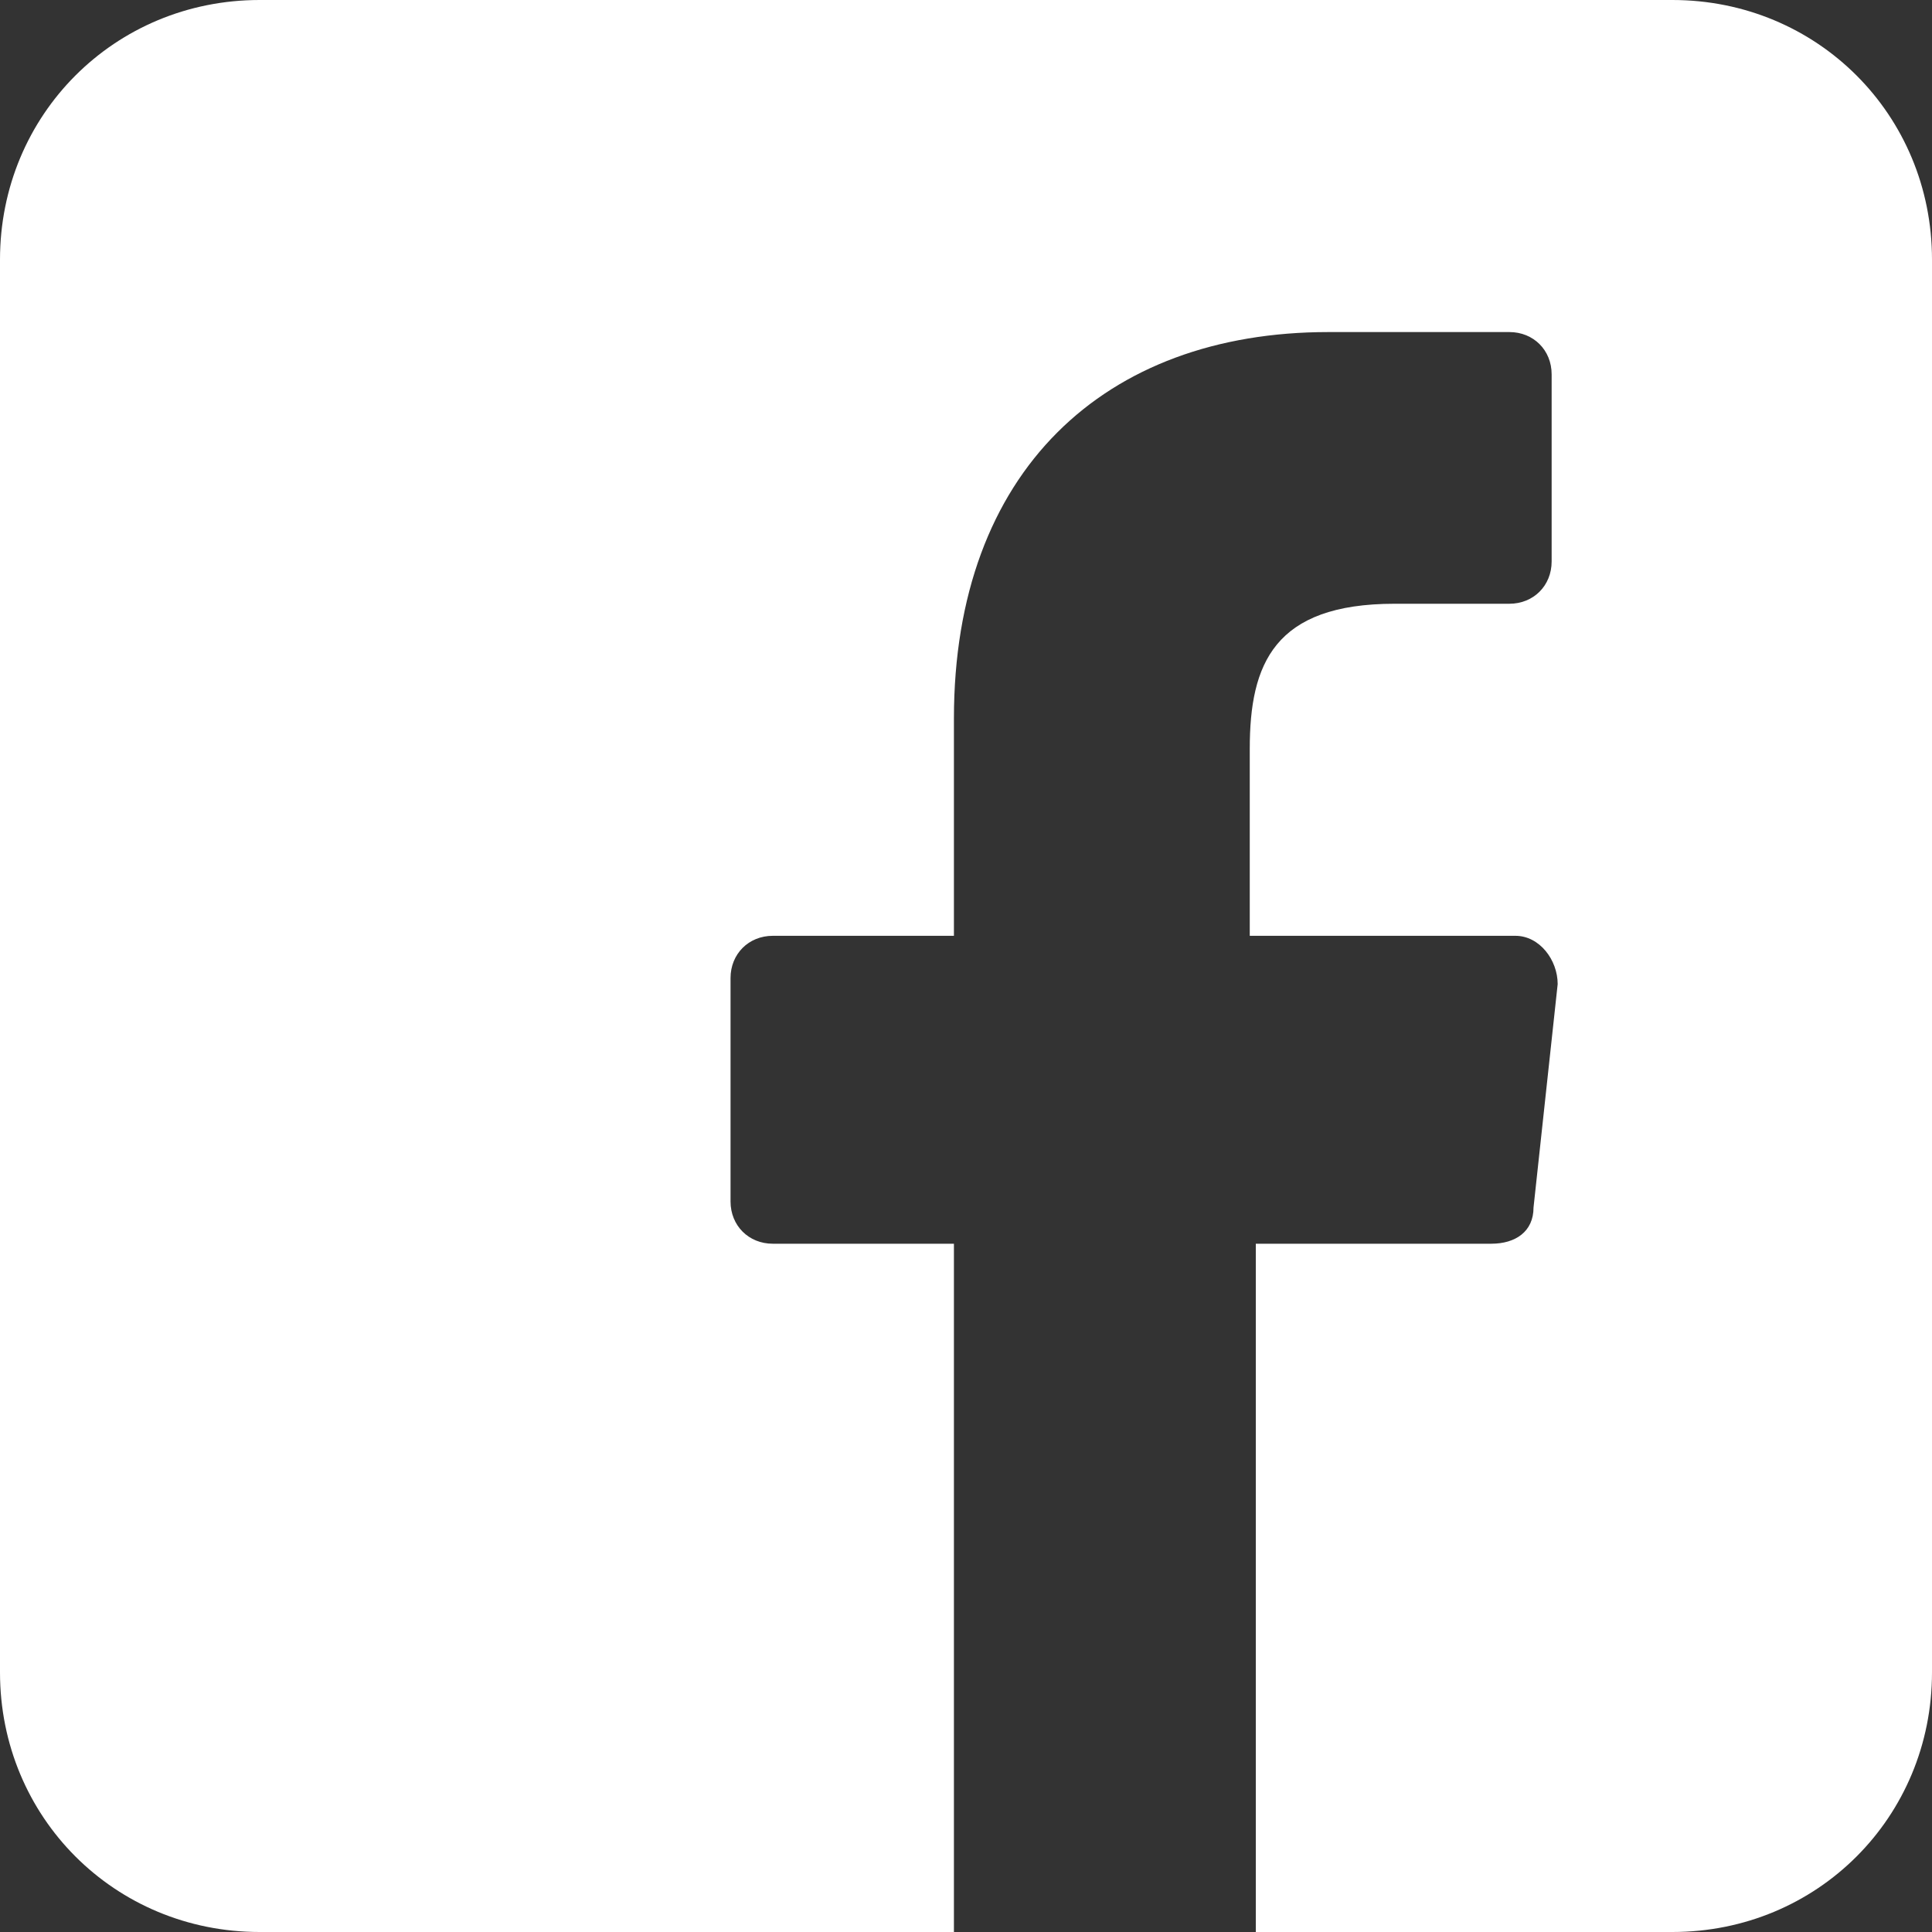 <?xml version="1.0" encoding="utf-8"?>
<!-- Generator: Adobe Illustrator 24.3.0, SVG Export Plug-In . SVG Version: 6.00 Build 0)  -->
<svg version="1.1" id="Layer_1" xmlns="http://www.w3.org/2000/svg" xmlns:xlink="http://www.w3.org/1999/xlink" x="0px" y="0px"
	 viewBox="0 0 32 32" style="enable-background:new 0 0 32 32;" xml:space="preserve">
<rect x="0" y="0" width="32" height="32" fill="#333333" stroke="none"/>
<style type="text/css">
	.st0{fill:#FFFFFF;}
</style>
<path class="st0" d="M27.7,0H4.3C1.9,0,0,1.9,0,4.3v23.4C0,30.1,1.9,32,4.3,32h11.5l0-11.4h-3c-0.4,0-0.7-0.3-0.7-0.7l0-3.7
	c0-0.4,0.3-0.7,0.7-0.7h3v-3.6c0-4.1,2.5-6.4,6.2-6.4h3c0.4,0,0.7,0.3,0.7,0.7v3.1c0,0.4-0.3,0.7-0.7,0.7l-1.9,0c-2,0-2.4,1-2.4,2.4
	v3.1h4.4c0.4,0,0.7,0.4,0.7,0.8l-0.4,3.7c0,0.4-0.3,0.6-0.7,0.6h-3.9l0,11.4h6.9c2.4,0,4.3-1.9,4.3-4.3V4.3C32,1.9,30.1,0,27.7,0z"
	/>
</svg>
